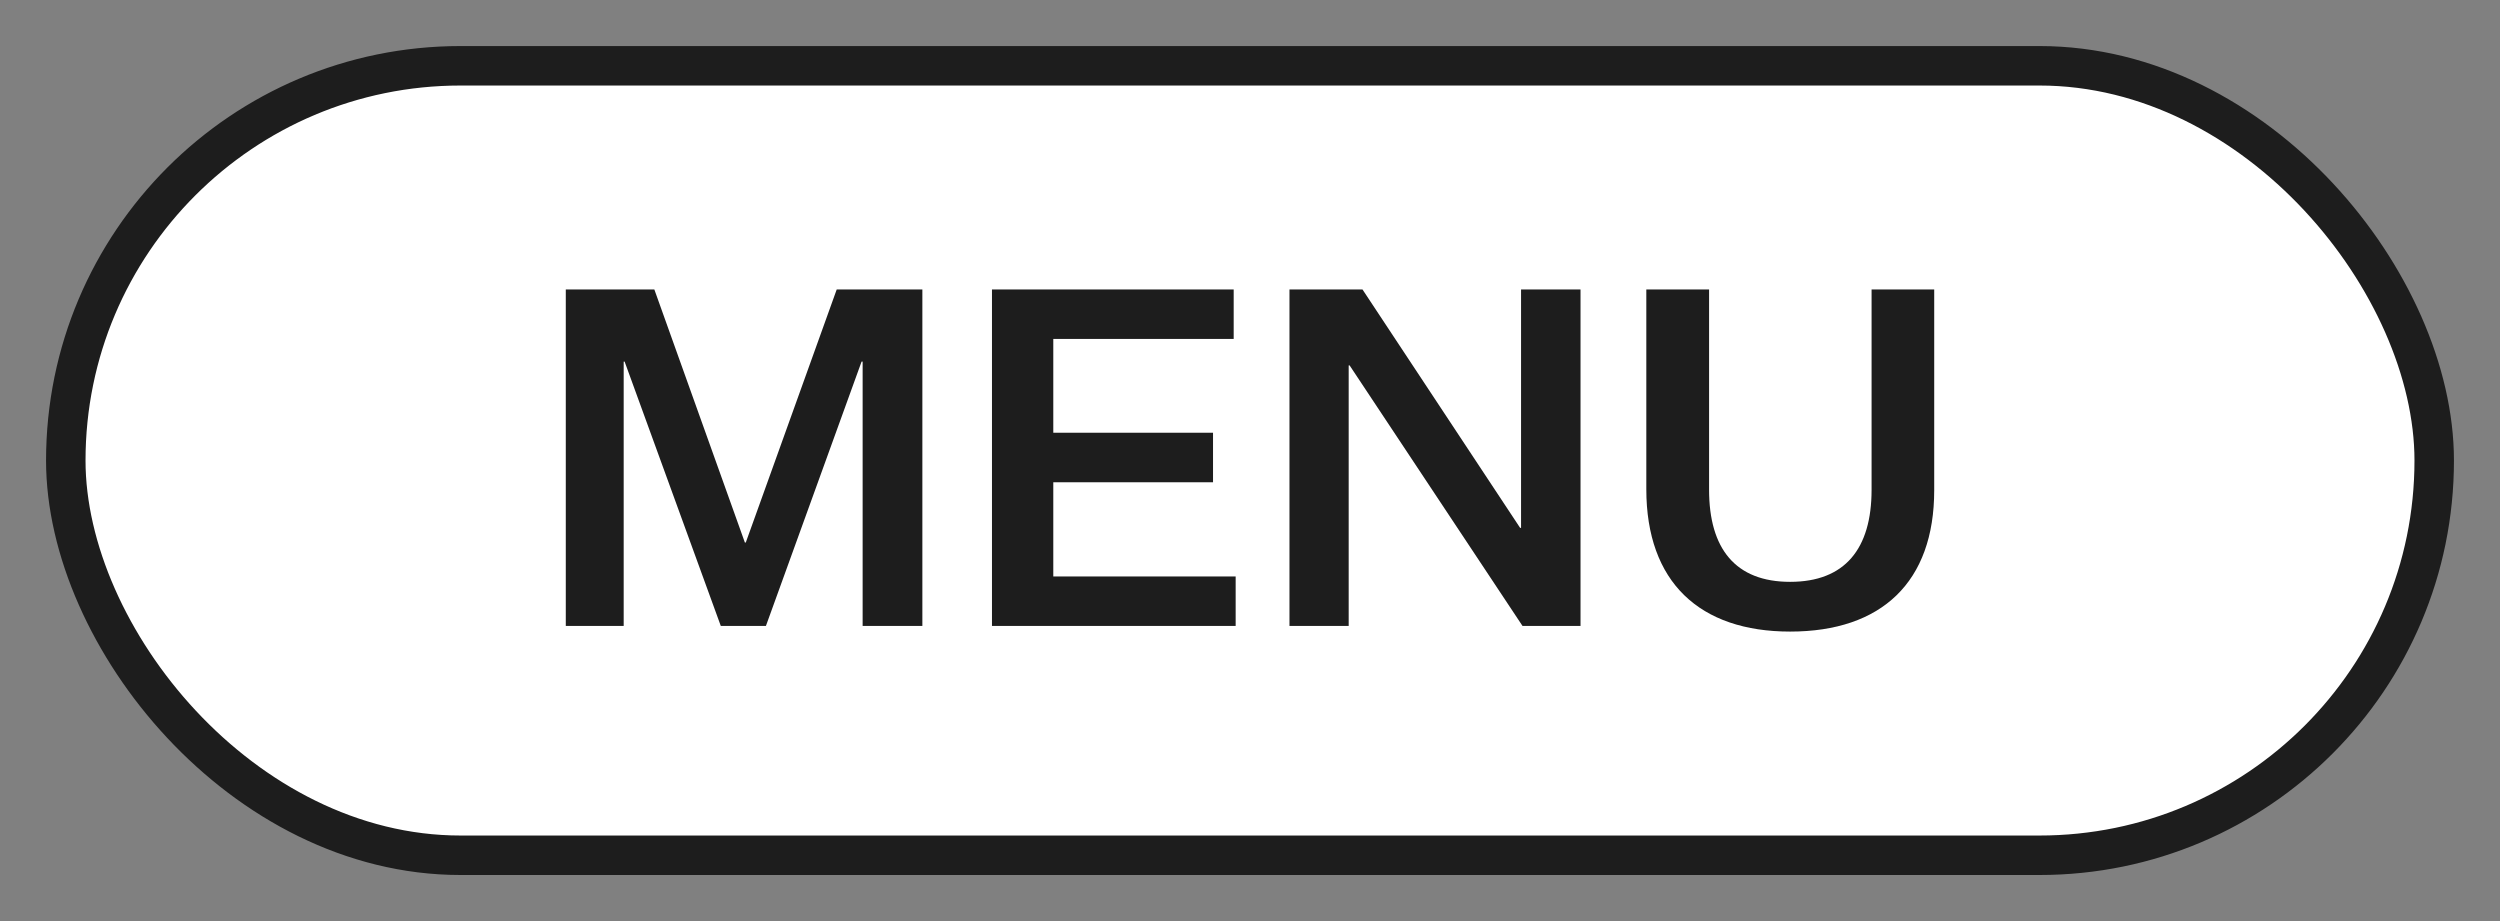 <svg id="Layer_1" data-name="Layer 1" xmlns="http://www.w3.org/2000/svg" viewBox="0 0 190 70"><rect x="0" y="0" width="190" height="70" fill="#808080" stroke="none"/><defs><style>.cls-1{fill:#fff;stroke:#1d1d1d;stroke-miterlimit:10;stroke-width:3px;}.cls-2{fill:#1d1d1d;}</style></defs><rect class="cls-1" x="5" y="5" width="180" height="60" rx="30"/><path class="cls-2" d="M54.78,47.57,47.47,27.48H47.4V47.57H43V22h6.73l6.88,19.23h.07L63.59,22H70.1V47.57H65.56V27.48h-.08L58.21,47.57Z"/><path class="cls-2" d="M75.39,47.57V22H93.76v3.76H80.05v7.13H92.19v3.76H80.05v7.16H93.91v3.76Z"/><path class="cls-2" d="M115.53,40.12h.07V22h4.52V47.57h-4.41l-13.14-19.8h-.07v19.8H98V22h5.55Z"/><path class="cls-2" d="M136.05,48c-6.88,0-10.93-3.76-10.93-10.82V22h4.77V37.22c0,4.48,2,7,6.16,7s6.19-2.5,6.19-7V22H147V37.26C147,44.24,143,48,136.05,48Z"/></svg>
